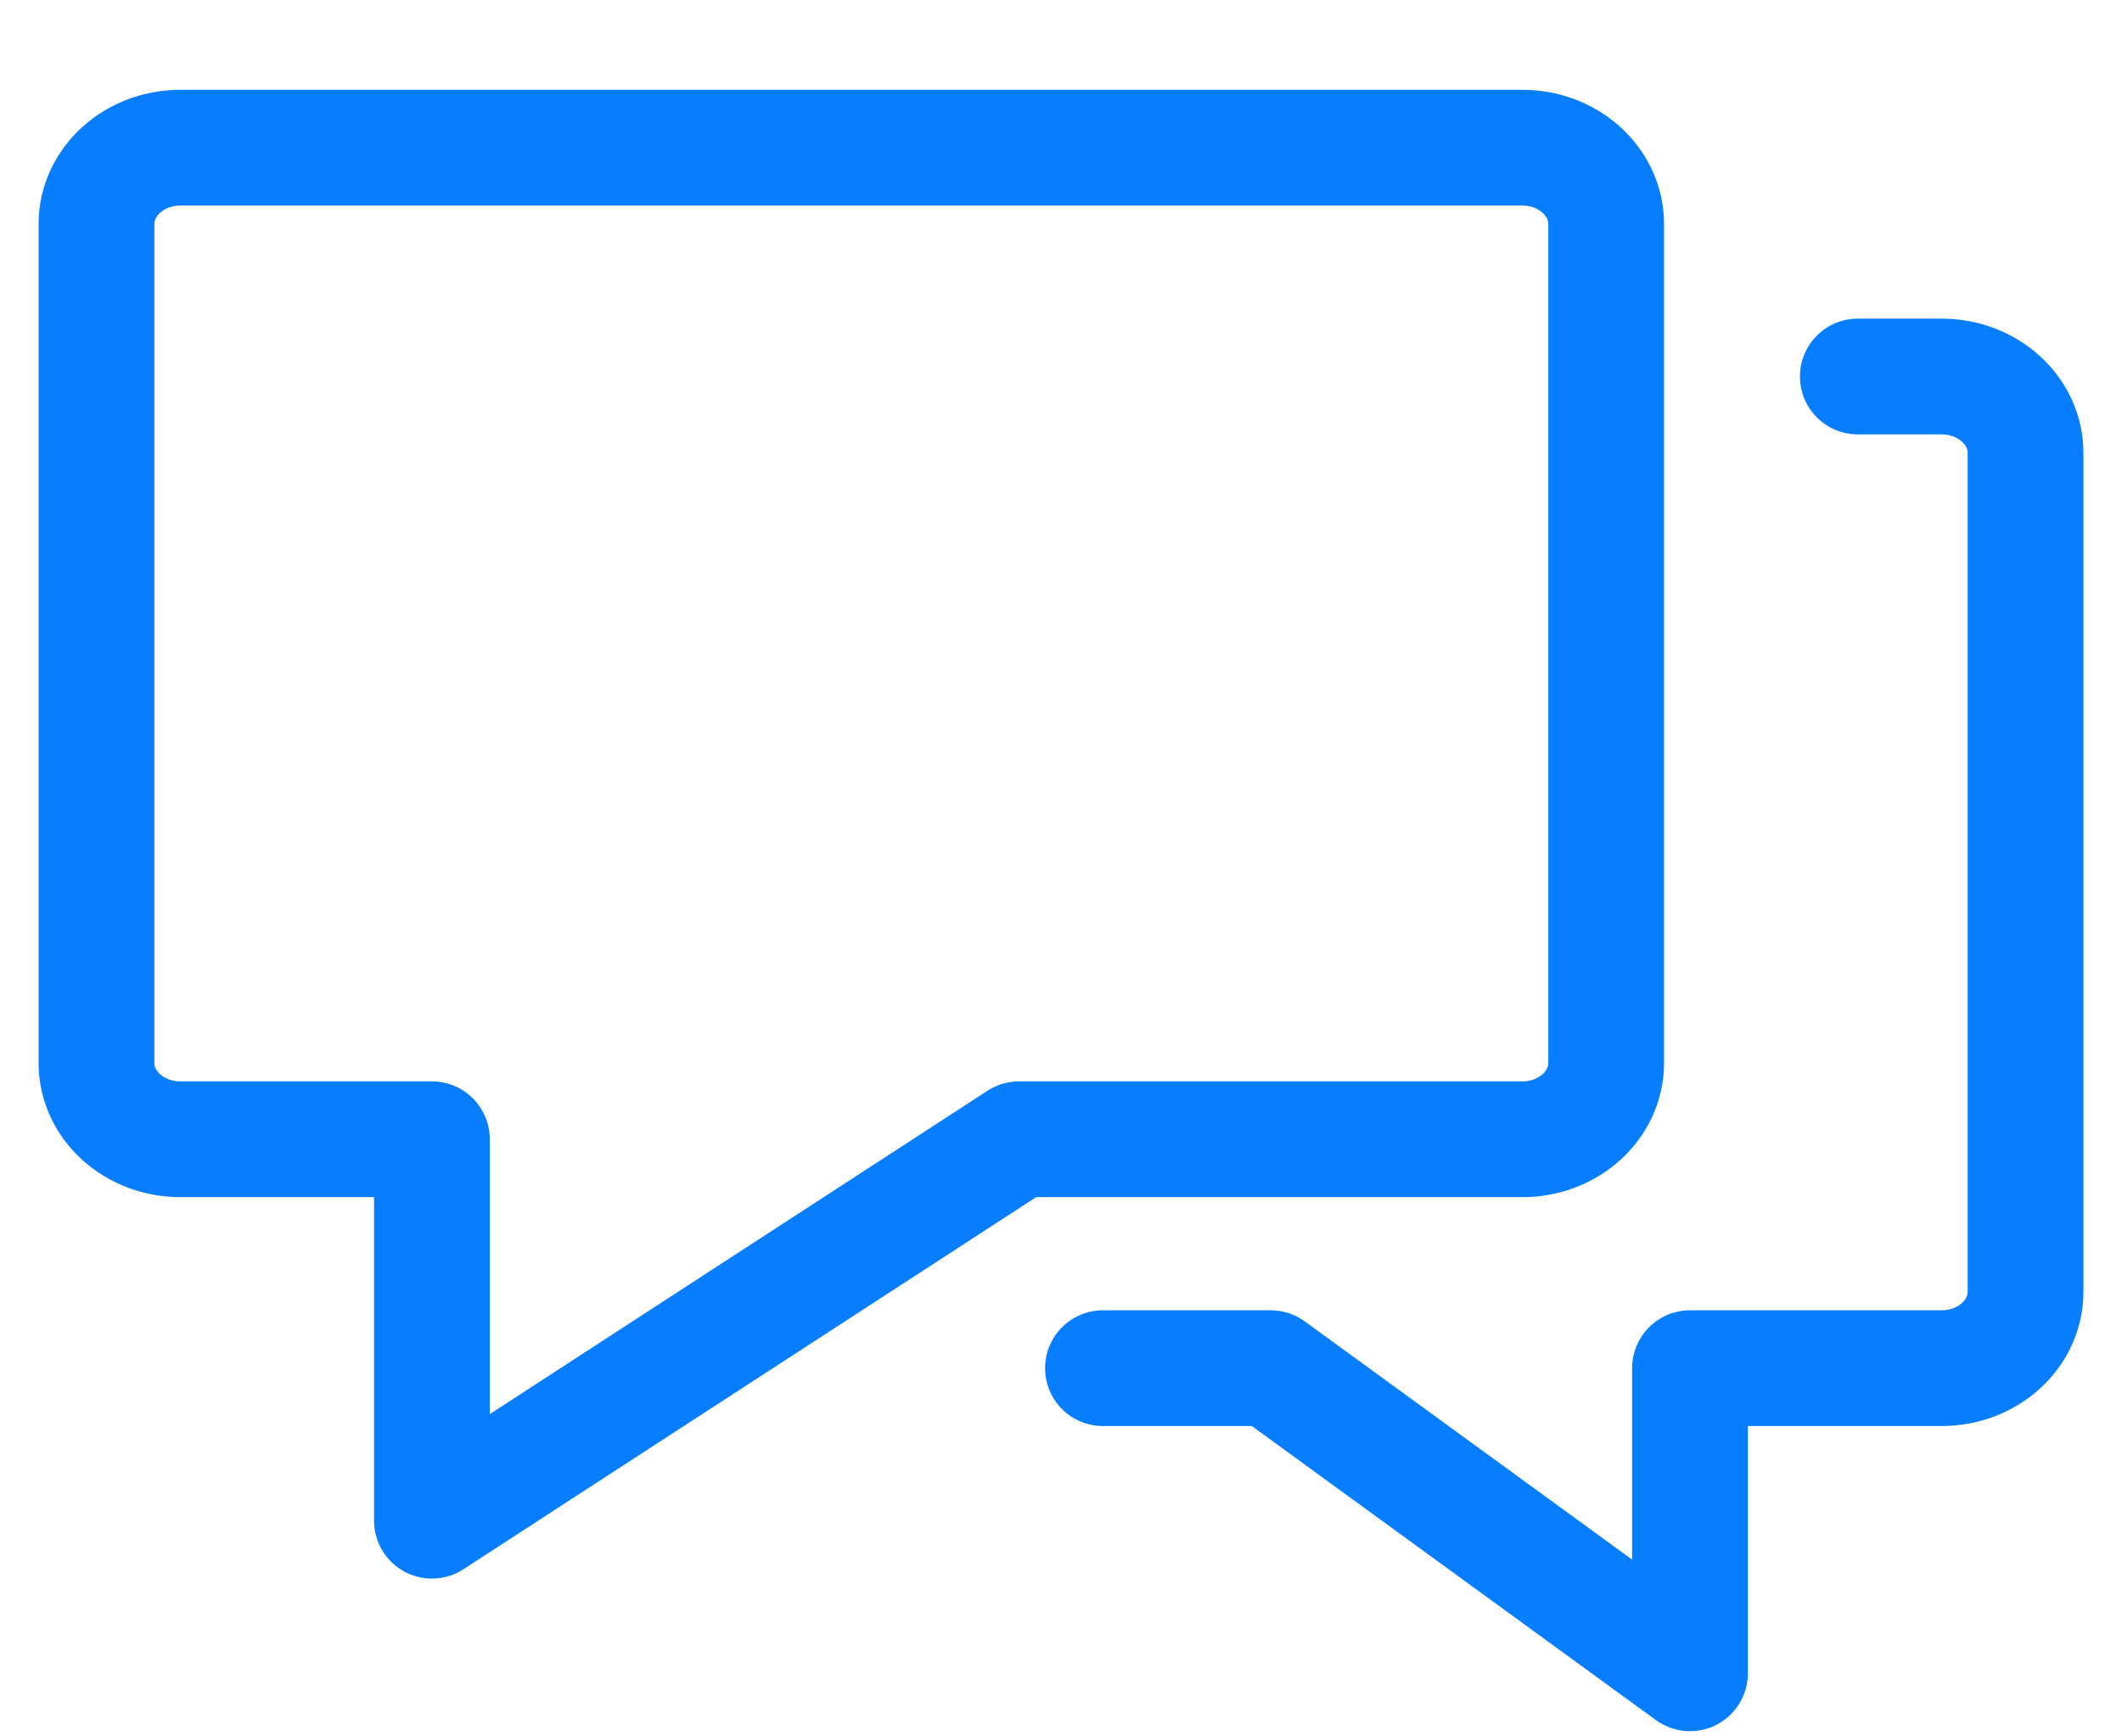 <svg width="22" height="18" viewBox="0 0 22 18" fill="none" xmlns="http://www.w3.org/2000/svg">
<path d="M15.783 1.531H1.87C1.39 1.531 1 1.885 1 2.322V11.02C1 11.456 1.39 11.81 1.87 11.81H4.478V15.764L10.565 11.81H15.783C16.263 11.81 16.652 11.456 16.652 11.02V2.322C16.652 1.885 16.263 1.531 15.783 1.531Z" stroke="#067EFF" stroke-width="1.2" stroke-miterlimit="10" stroke-linecap="round" stroke-linejoin="round"/>
<path d="M11.435 14.183H13.174L17.521 17.346V14.183H20.13C20.61 14.183 21 13.828 21 13.392V4.694C21 4.258 20.61 3.903 20.13 3.903H19.261" stroke="#067EFF" stroke-width="1.2" stroke-miterlimit="10" stroke-linecap="round" stroke-linejoin="round"/>
</svg>
